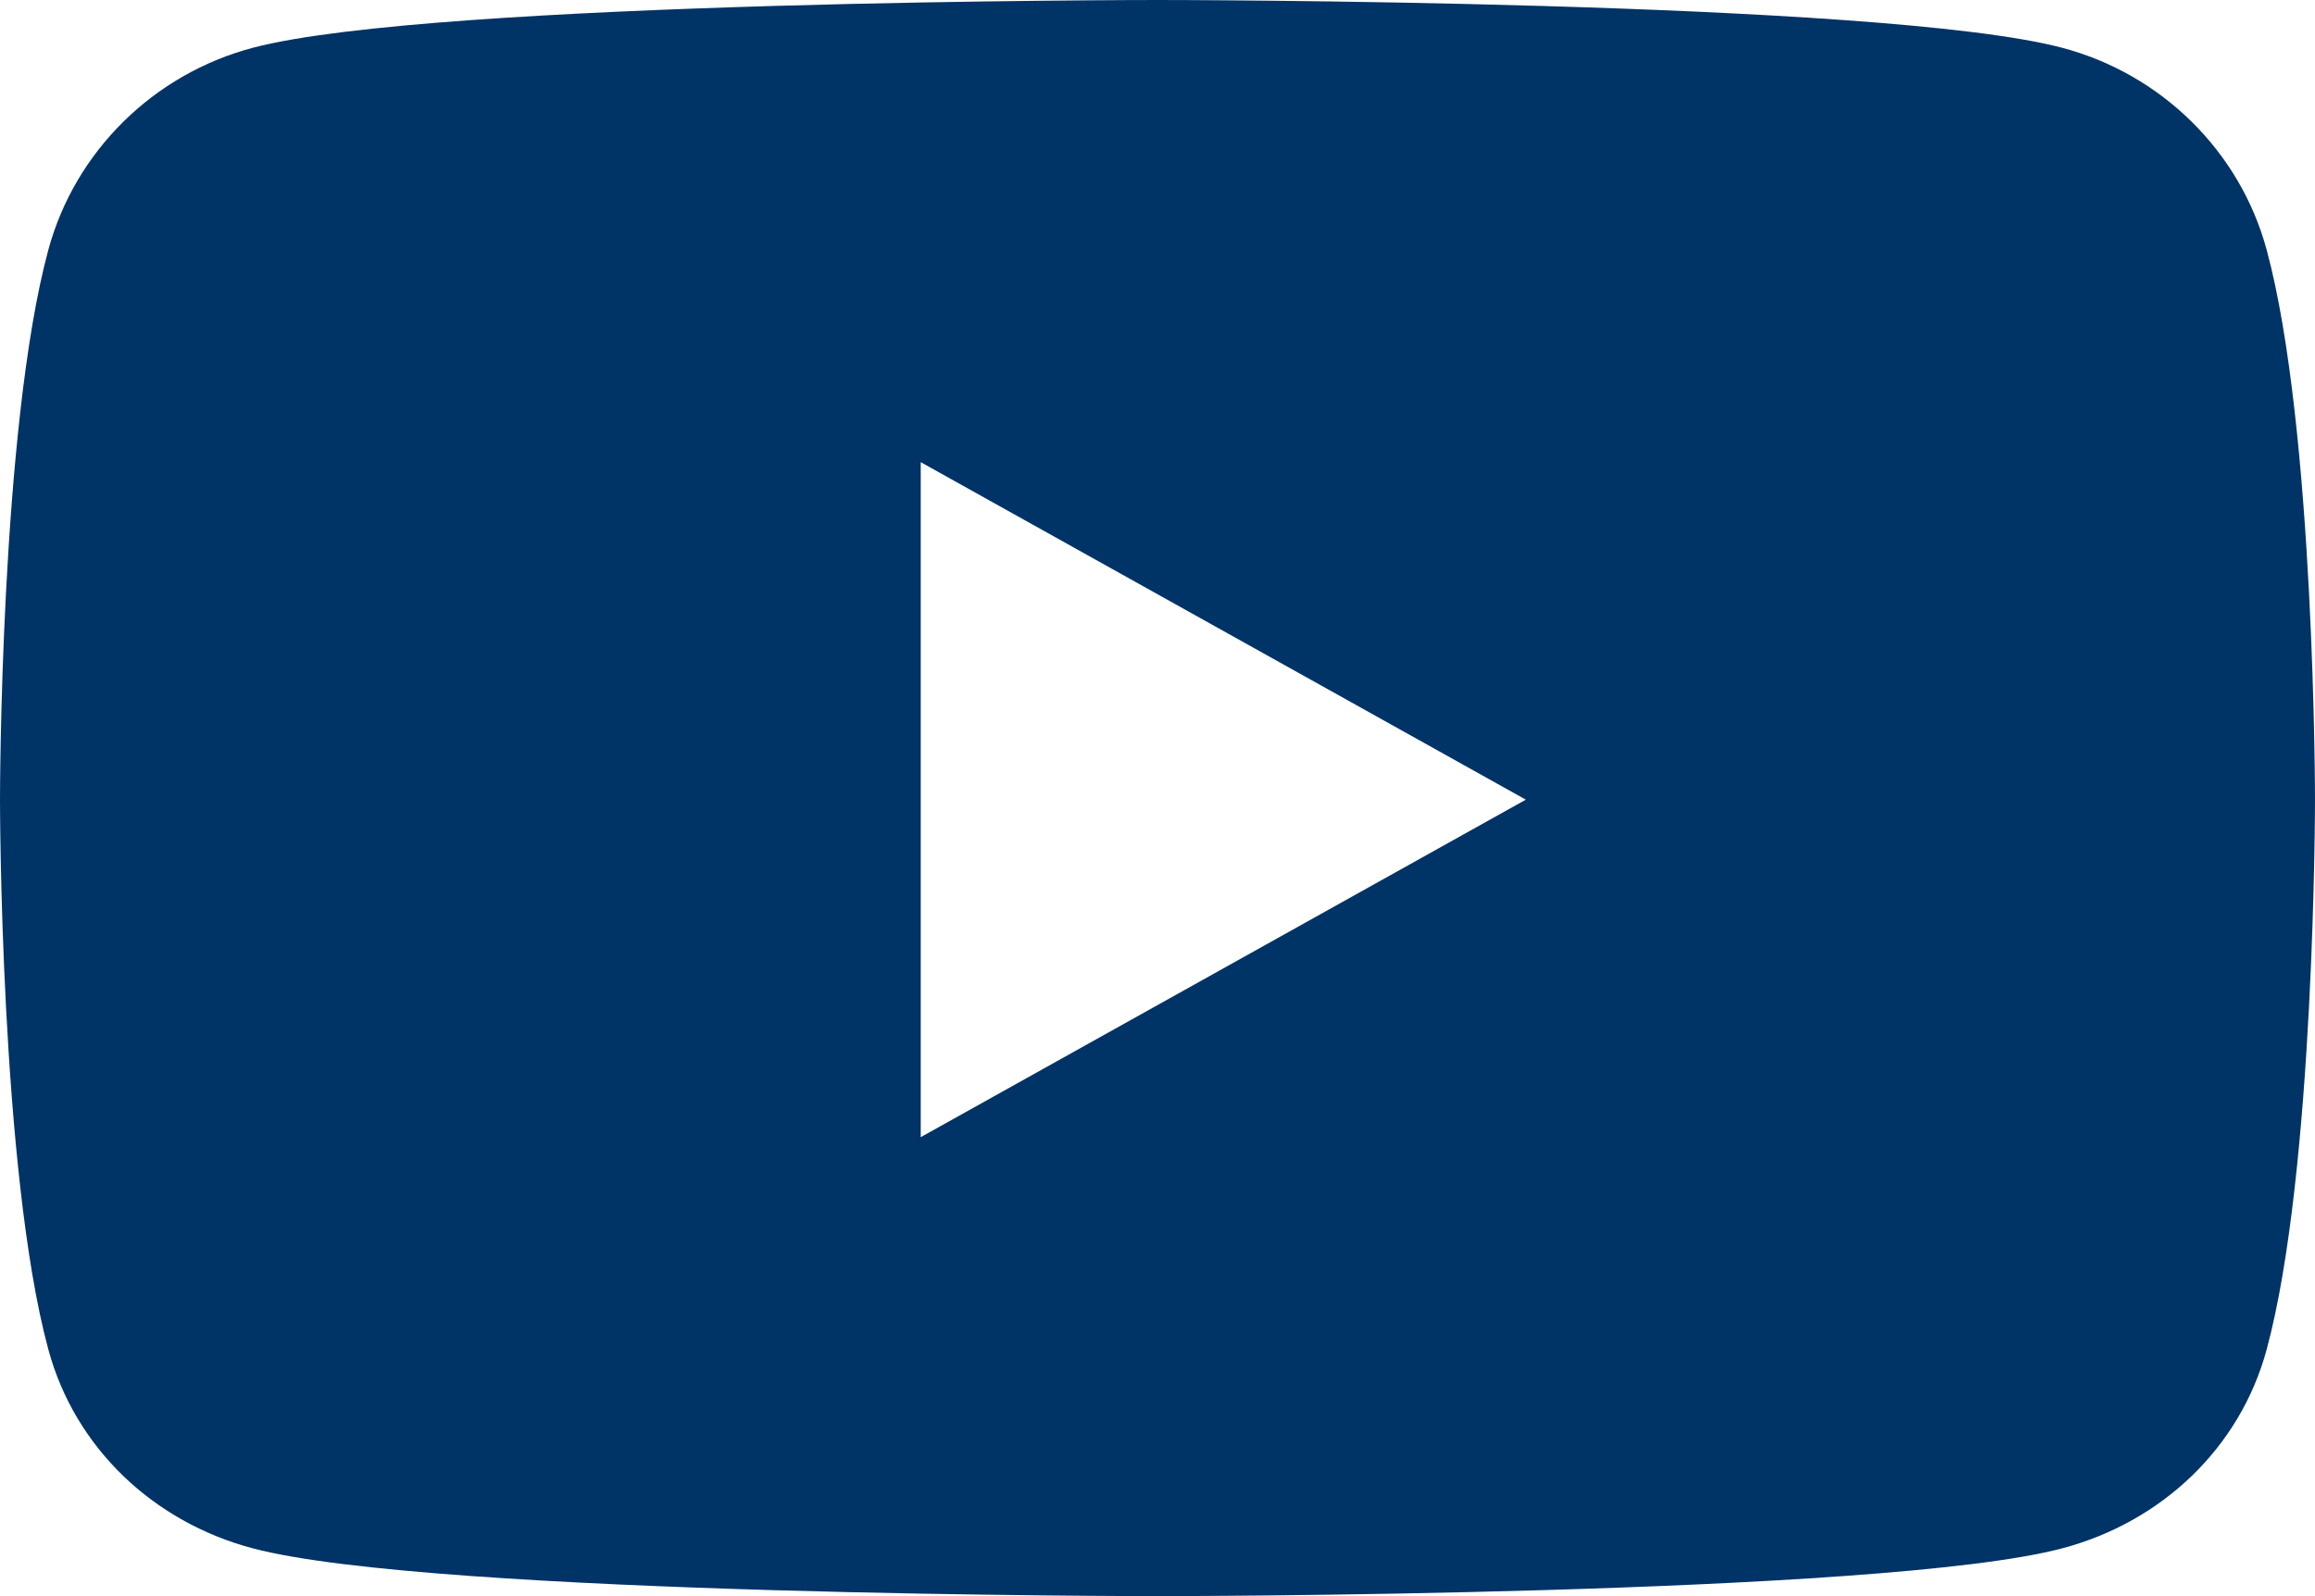 <svg width="29" height="20" viewBox="0 0 29 20" fill="none" xmlns="http://www.w3.org/2000/svg">
<path d="M28.394 3.129C28.061 1.898 27.078 0.927 25.83 0.598C23.569 0 14.5 0 14.5 0C14.5 0 5.431 0 3.17 0.598C1.922 0.927 0.94 1.898 0.606 3.129C0 5.362 0 10.02 0 10.02C0 10.02 0 14.678 0.606 16.911C0.94 18.143 1.922 19.073 3.17 19.402C5.431 20 14.5 20 14.5 20C14.5 20 23.569 20 25.83 19.402C27.078 19.073 28.061 18.143 28.394 16.911C29 14.678 29 10.02 29 10.02C29 10.02 29 5.362 28.394 3.129ZM11.534 14.249V5.791L19.114 10.02L11.534 14.249Z" fill="#003366"/>
</svg>
